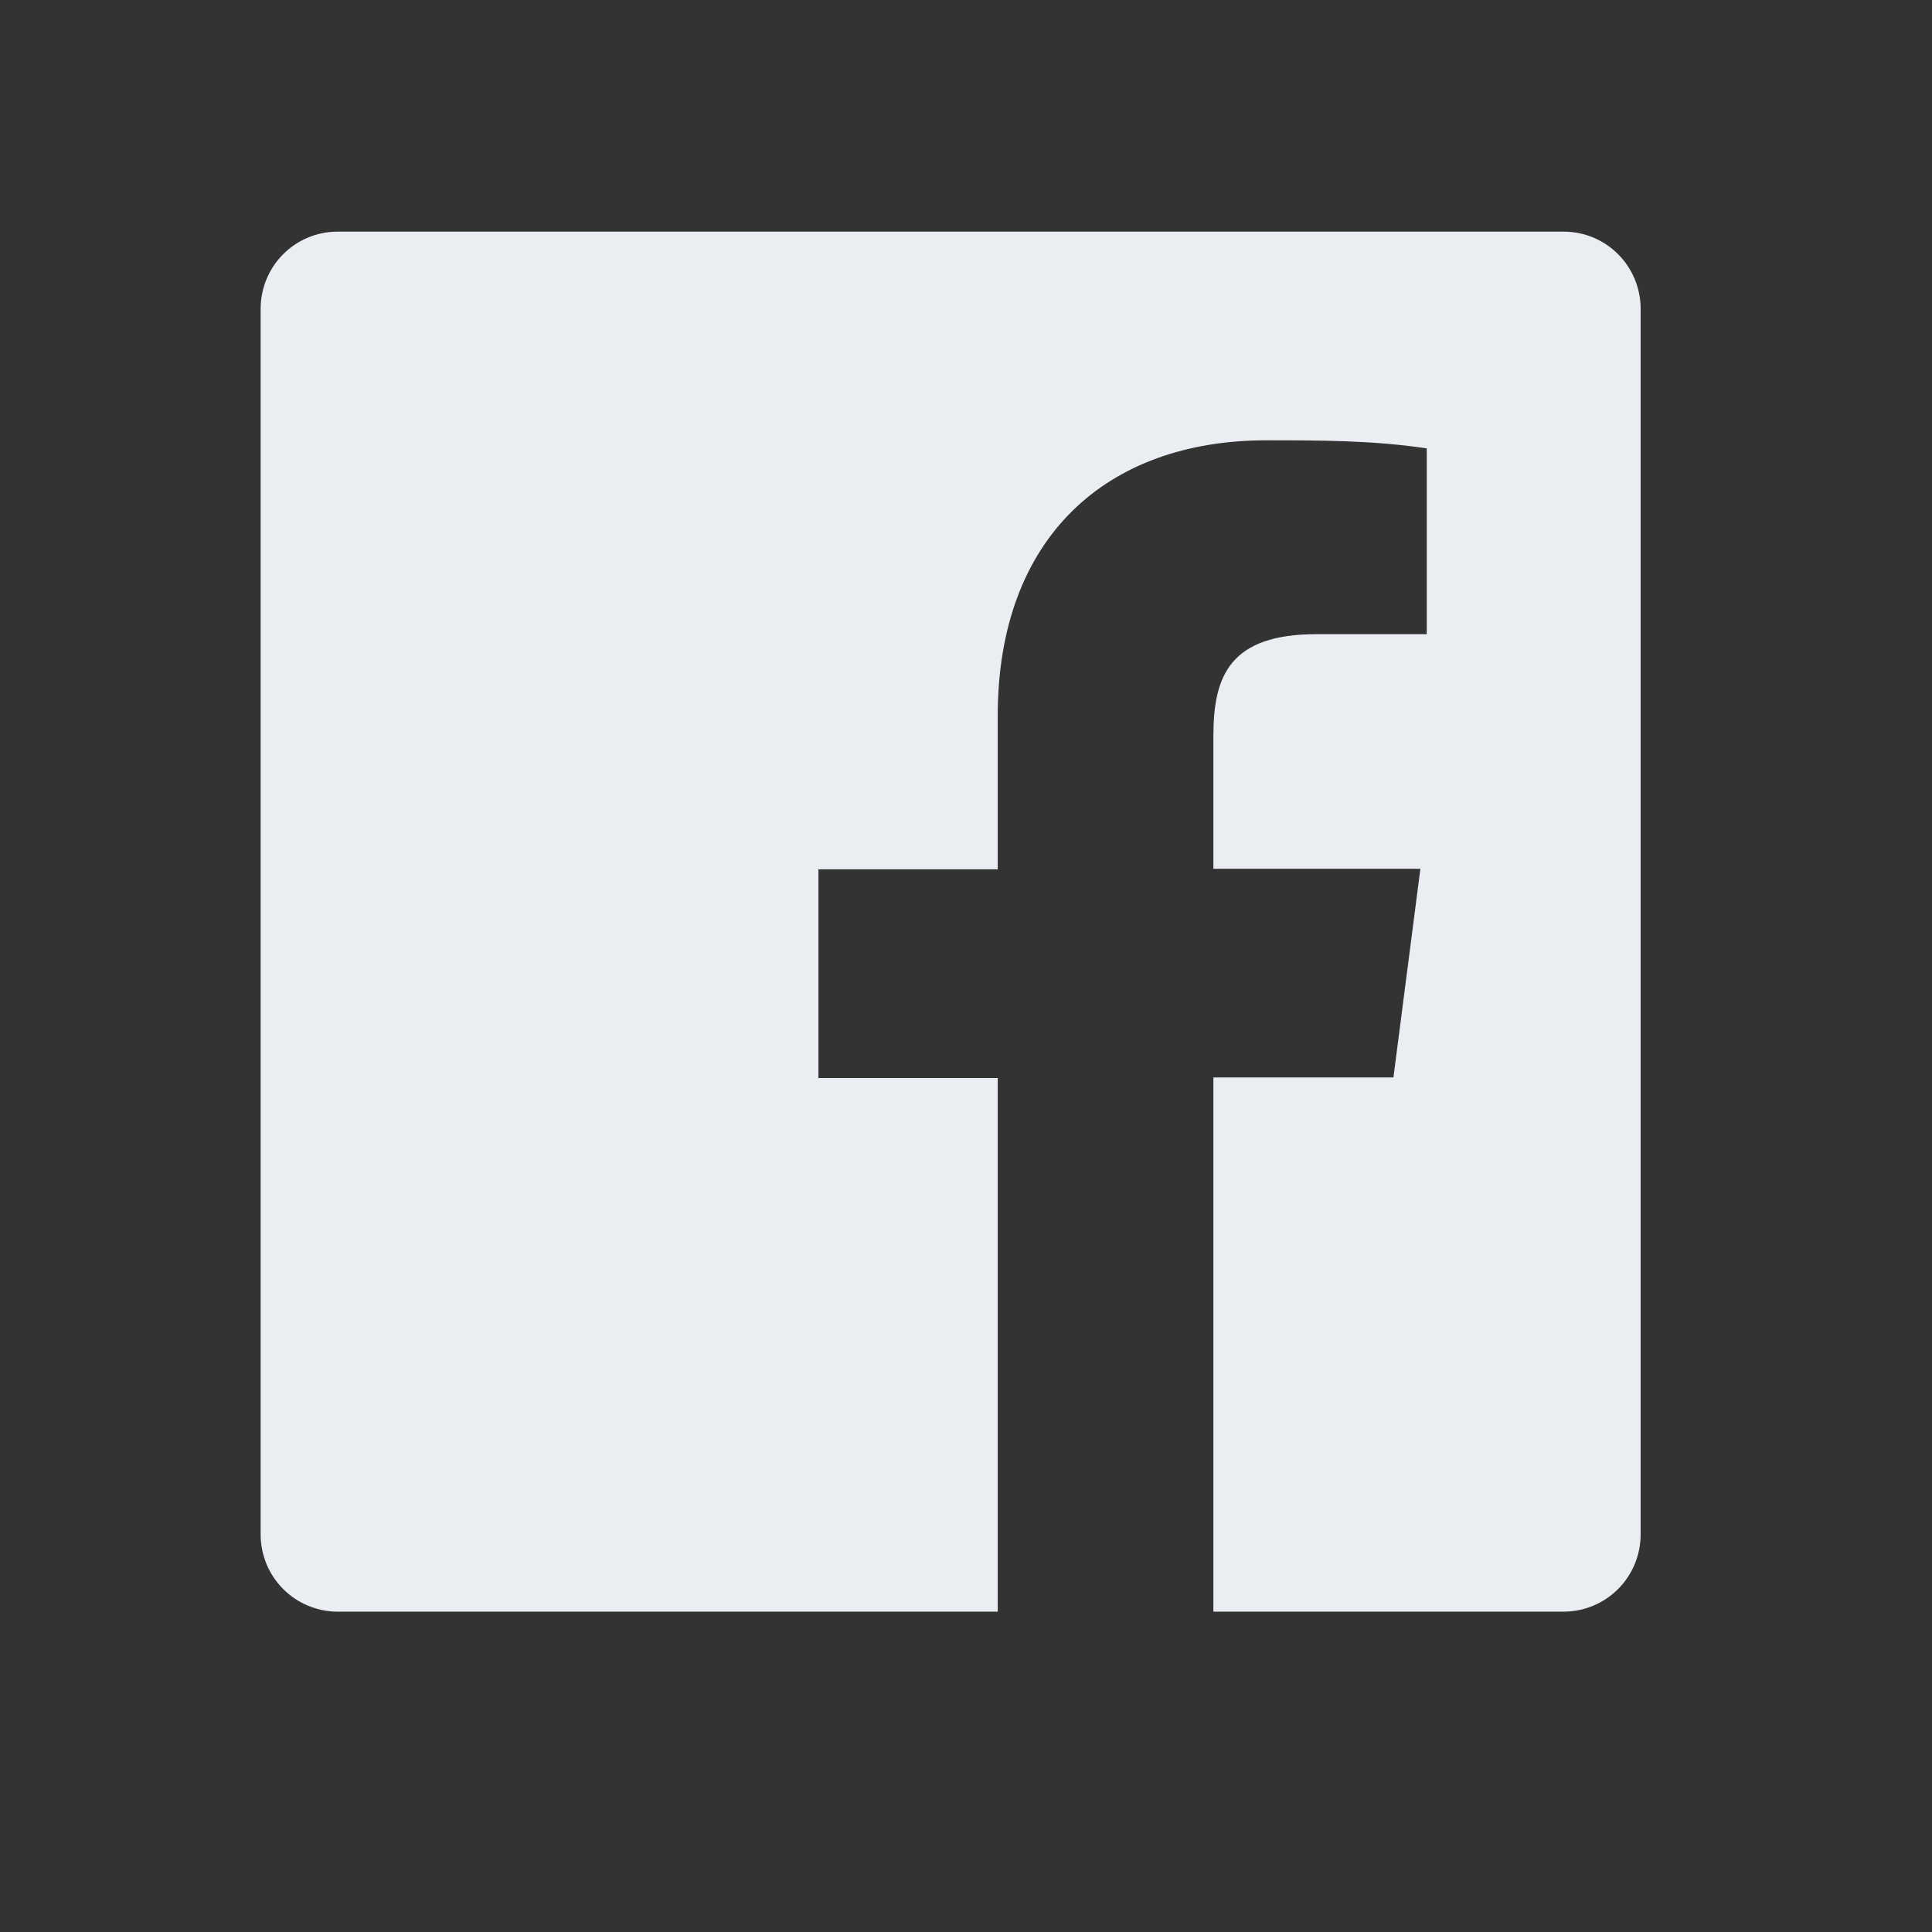 <svg width="21" height="21" viewBox="0 0 21 21" fill="none" xmlns="http://www.w3.org/2000/svg">
<rect x="0" y="0" width="21" height="21" fill="#333333" stroke="none"/>
<rect width="20" height="20" transform="translate(0.333 0.018)" fill="" style="mix-blend-mode:multiply"/>
<path d="M17.002 2.518H3.664C3.444 2.519 3.234 2.607 3.078 2.763C2.923 2.918 2.835 3.129 2.833 3.349V16.686C2.835 16.906 2.923 17.117 3.078 17.272C3.234 17.428 3.444 17.516 3.664 17.518H10.845V11.718H8.896V9.449H10.845V7.78C10.845 5.843 12.027 4.786 13.764 4.786C14.345 4.786 14.927 4.786 15.508 4.874V6.893H14.314C13.37 6.893 13.189 7.343 13.189 7.999V9.443H15.439L15.146 11.711H13.189V17.518H17.002C17.222 17.516 17.432 17.428 17.588 17.272C17.743 17.117 17.831 16.906 17.833 16.686V3.349C17.831 3.129 17.743 2.918 17.588 2.763C17.432 2.607 17.222 2.519 17.002 2.518Z" fill="#EAEDF2"/>
</svg>

